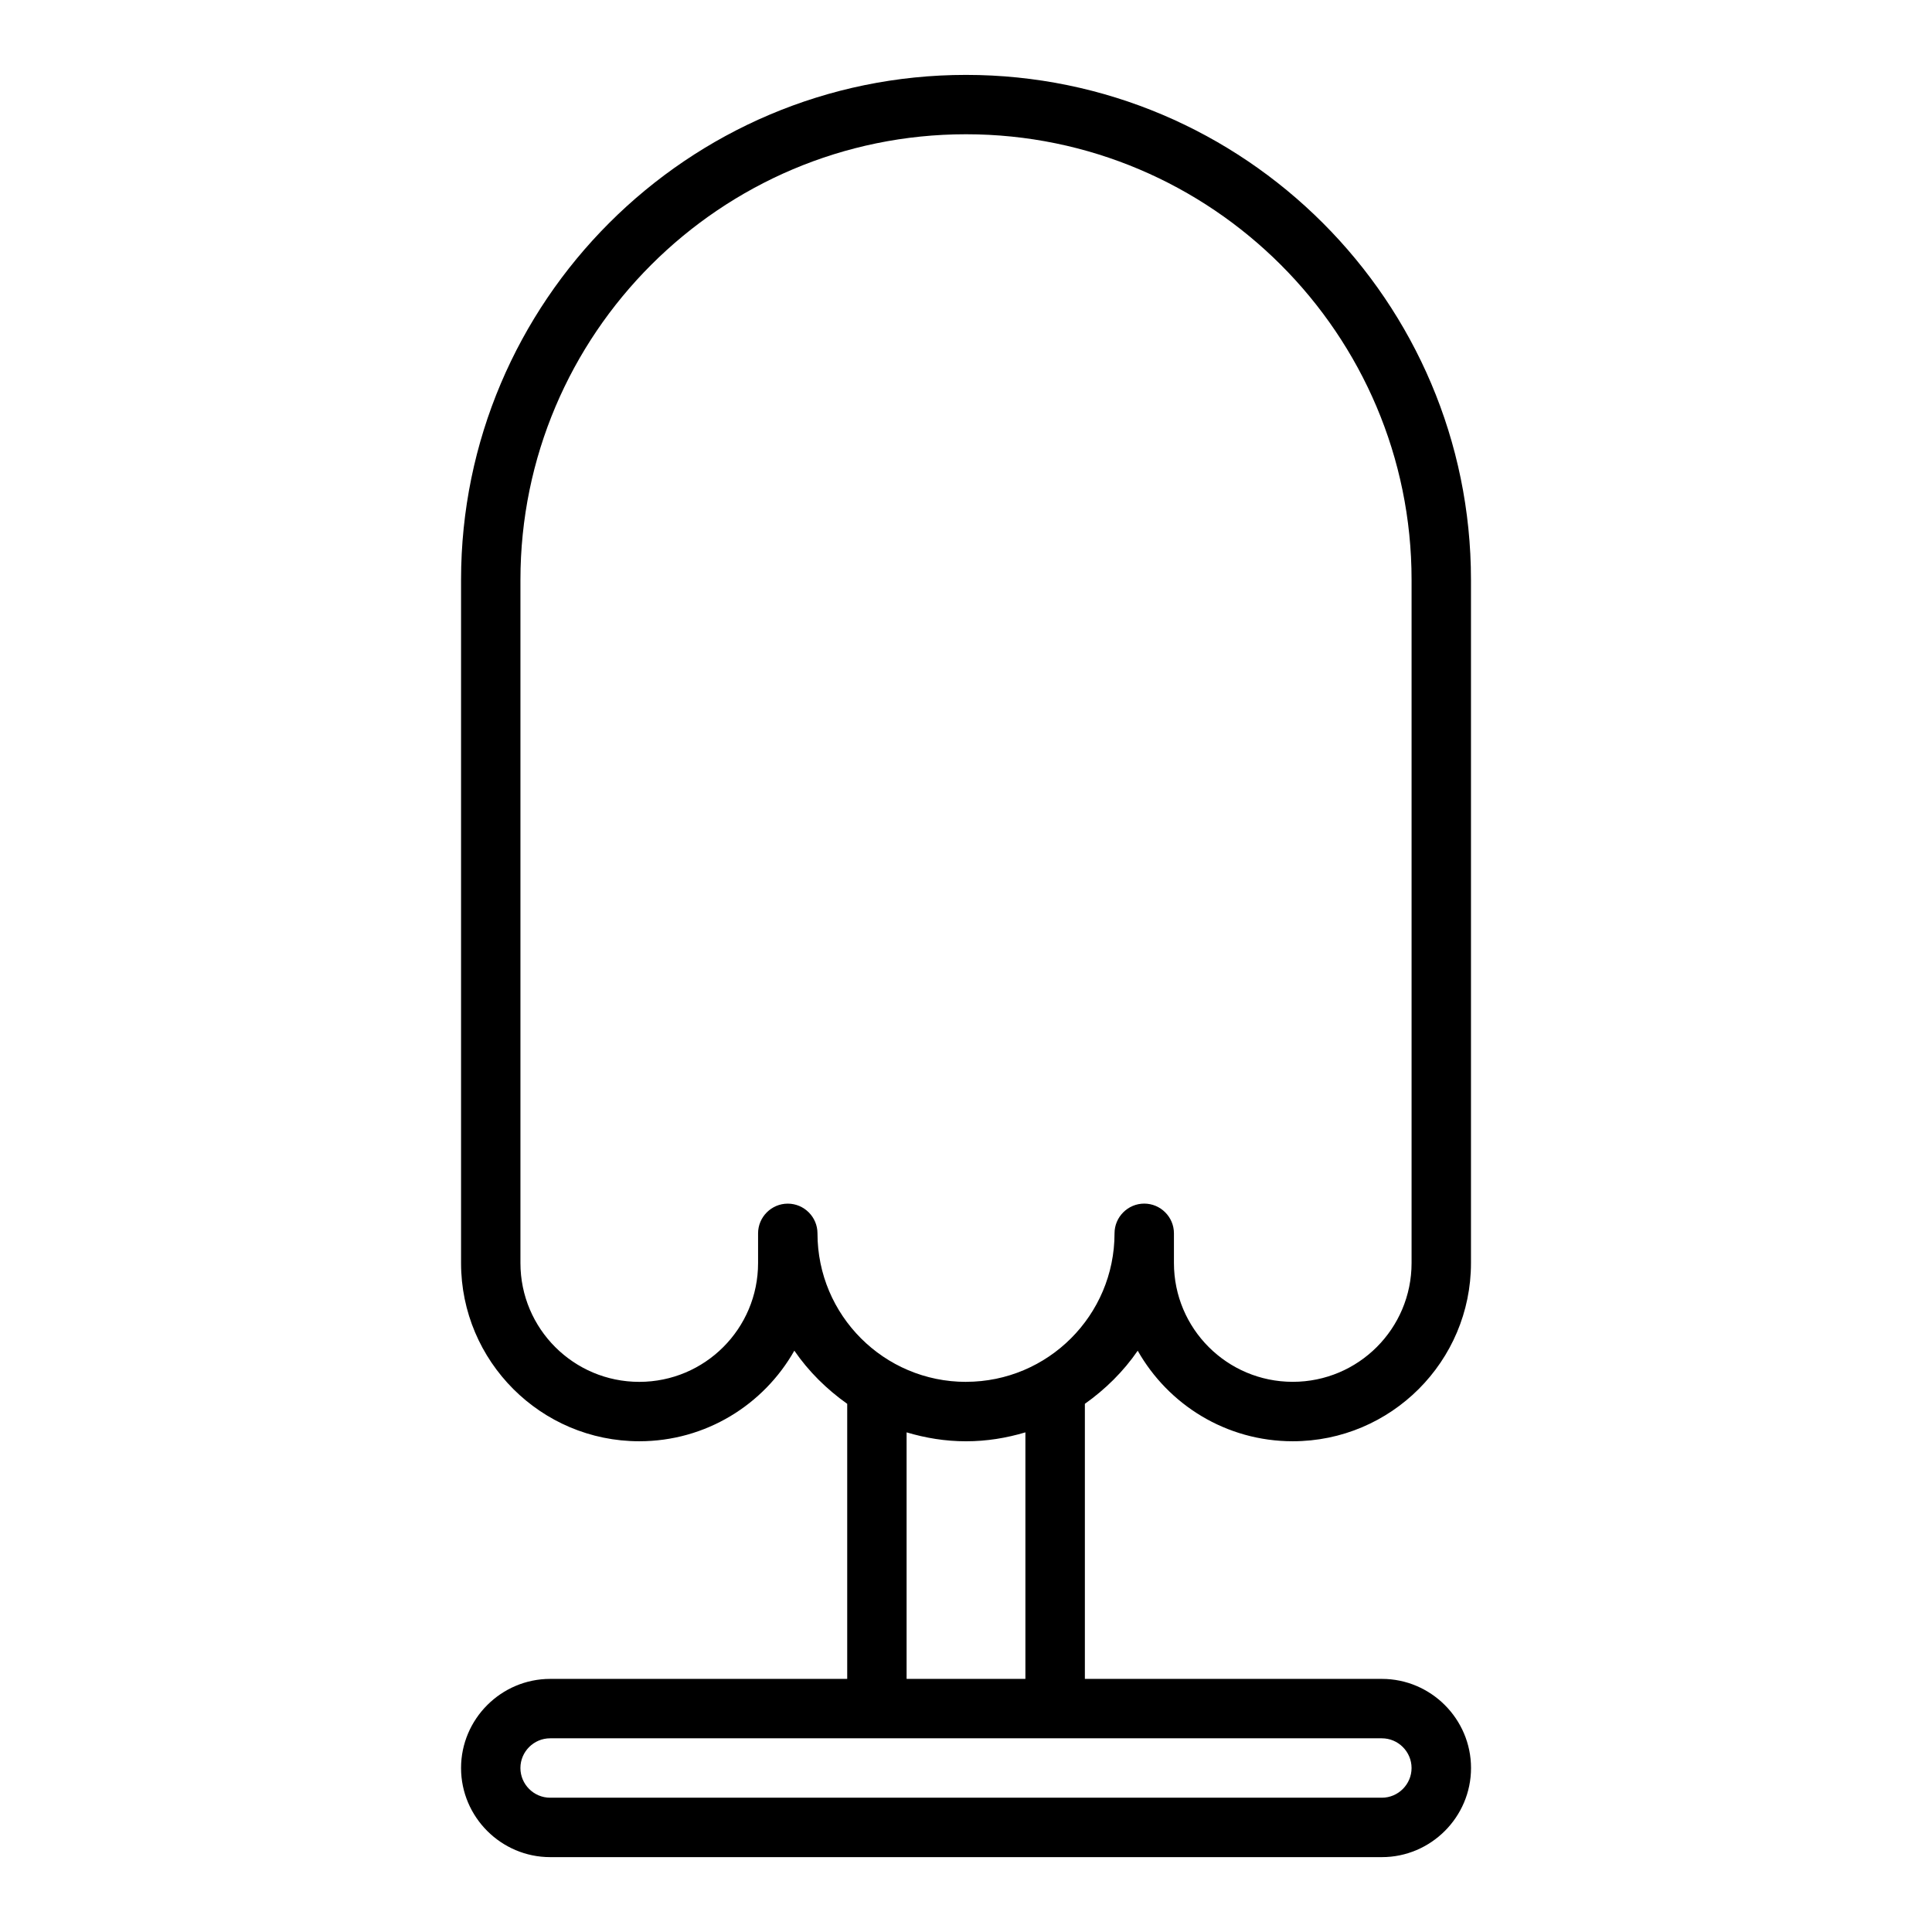 <?xml version="1.0" encoding="UTF-8"?>
<!-- Uploaded to: SVG Repo, www.svgrepo.com, Generator: SVG Repo Mixer Tools -->
<svg fill="#000000" width="800px" height="800px" version="1.1" viewBox="144 144 512 512" xmlns="http://www.w3.org/2000/svg">
 <path d="m445.5 501.94c8.109 14.328 23.457 24.008 41.094 24.008 26.055 0 47.23-21.176 47.23-47.23v-181.05c0-73.762-60.062-133.82-133.82-133.82-73.762-0.004-133.82 60.062-133.82 133.82v181.05c0 26.055 21.176 47.23 47.23 47.23 17.633 0 32.984-9.684 41.094-24.008 3.777 5.512 8.582 10.234 14.012 14.09v72.895h-78.719c-12.988 0-23.617 10.629-23.617 23.617s10.629 23.617 23.617 23.617h220.42c12.988 0 23.617-10.629 23.617-23.617s-10.629-23.617-23.617-23.617h-78.719v-72.895c5.434-3.856 10.234-8.582 14.012-14.09zm64.707 102.73c4.328 0 7.871 3.543 7.871 7.871s-3.543 7.871-7.871 7.871h-220.42c-4.328 0-7.871-3.543-7.871-7.871s3.543-7.871 7.871-7.871zm-125.95-15.742v-65.336c5.039 1.496 10.234 2.363 15.742 2.363 5.512 0 10.707-0.867 15.742-2.363v65.336h-31.488zm15.742-78.719c-21.727 0-39.359-17.633-39.359-39.359 0-4.328-3.543-7.871-7.871-7.871s-7.871 3.543-7.871 7.871v7.871c0 17.398-14.09 31.488-31.488 31.488s-31.488-14.09-31.488-31.488v-181.06c0-65.102 52.98-118.08 118.08-118.08s118.08 52.98 118.08 118.08v181.05c0 17.398-14.09 31.488-31.488 31.488s-31.488-14.09-31.488-31.488v-7.871c0-4.328-3.543-7.871-7.871-7.871s-7.871 3.543-7.871 7.871c0 21.727-17.633 39.359-39.359 39.359z"/>
</svg>